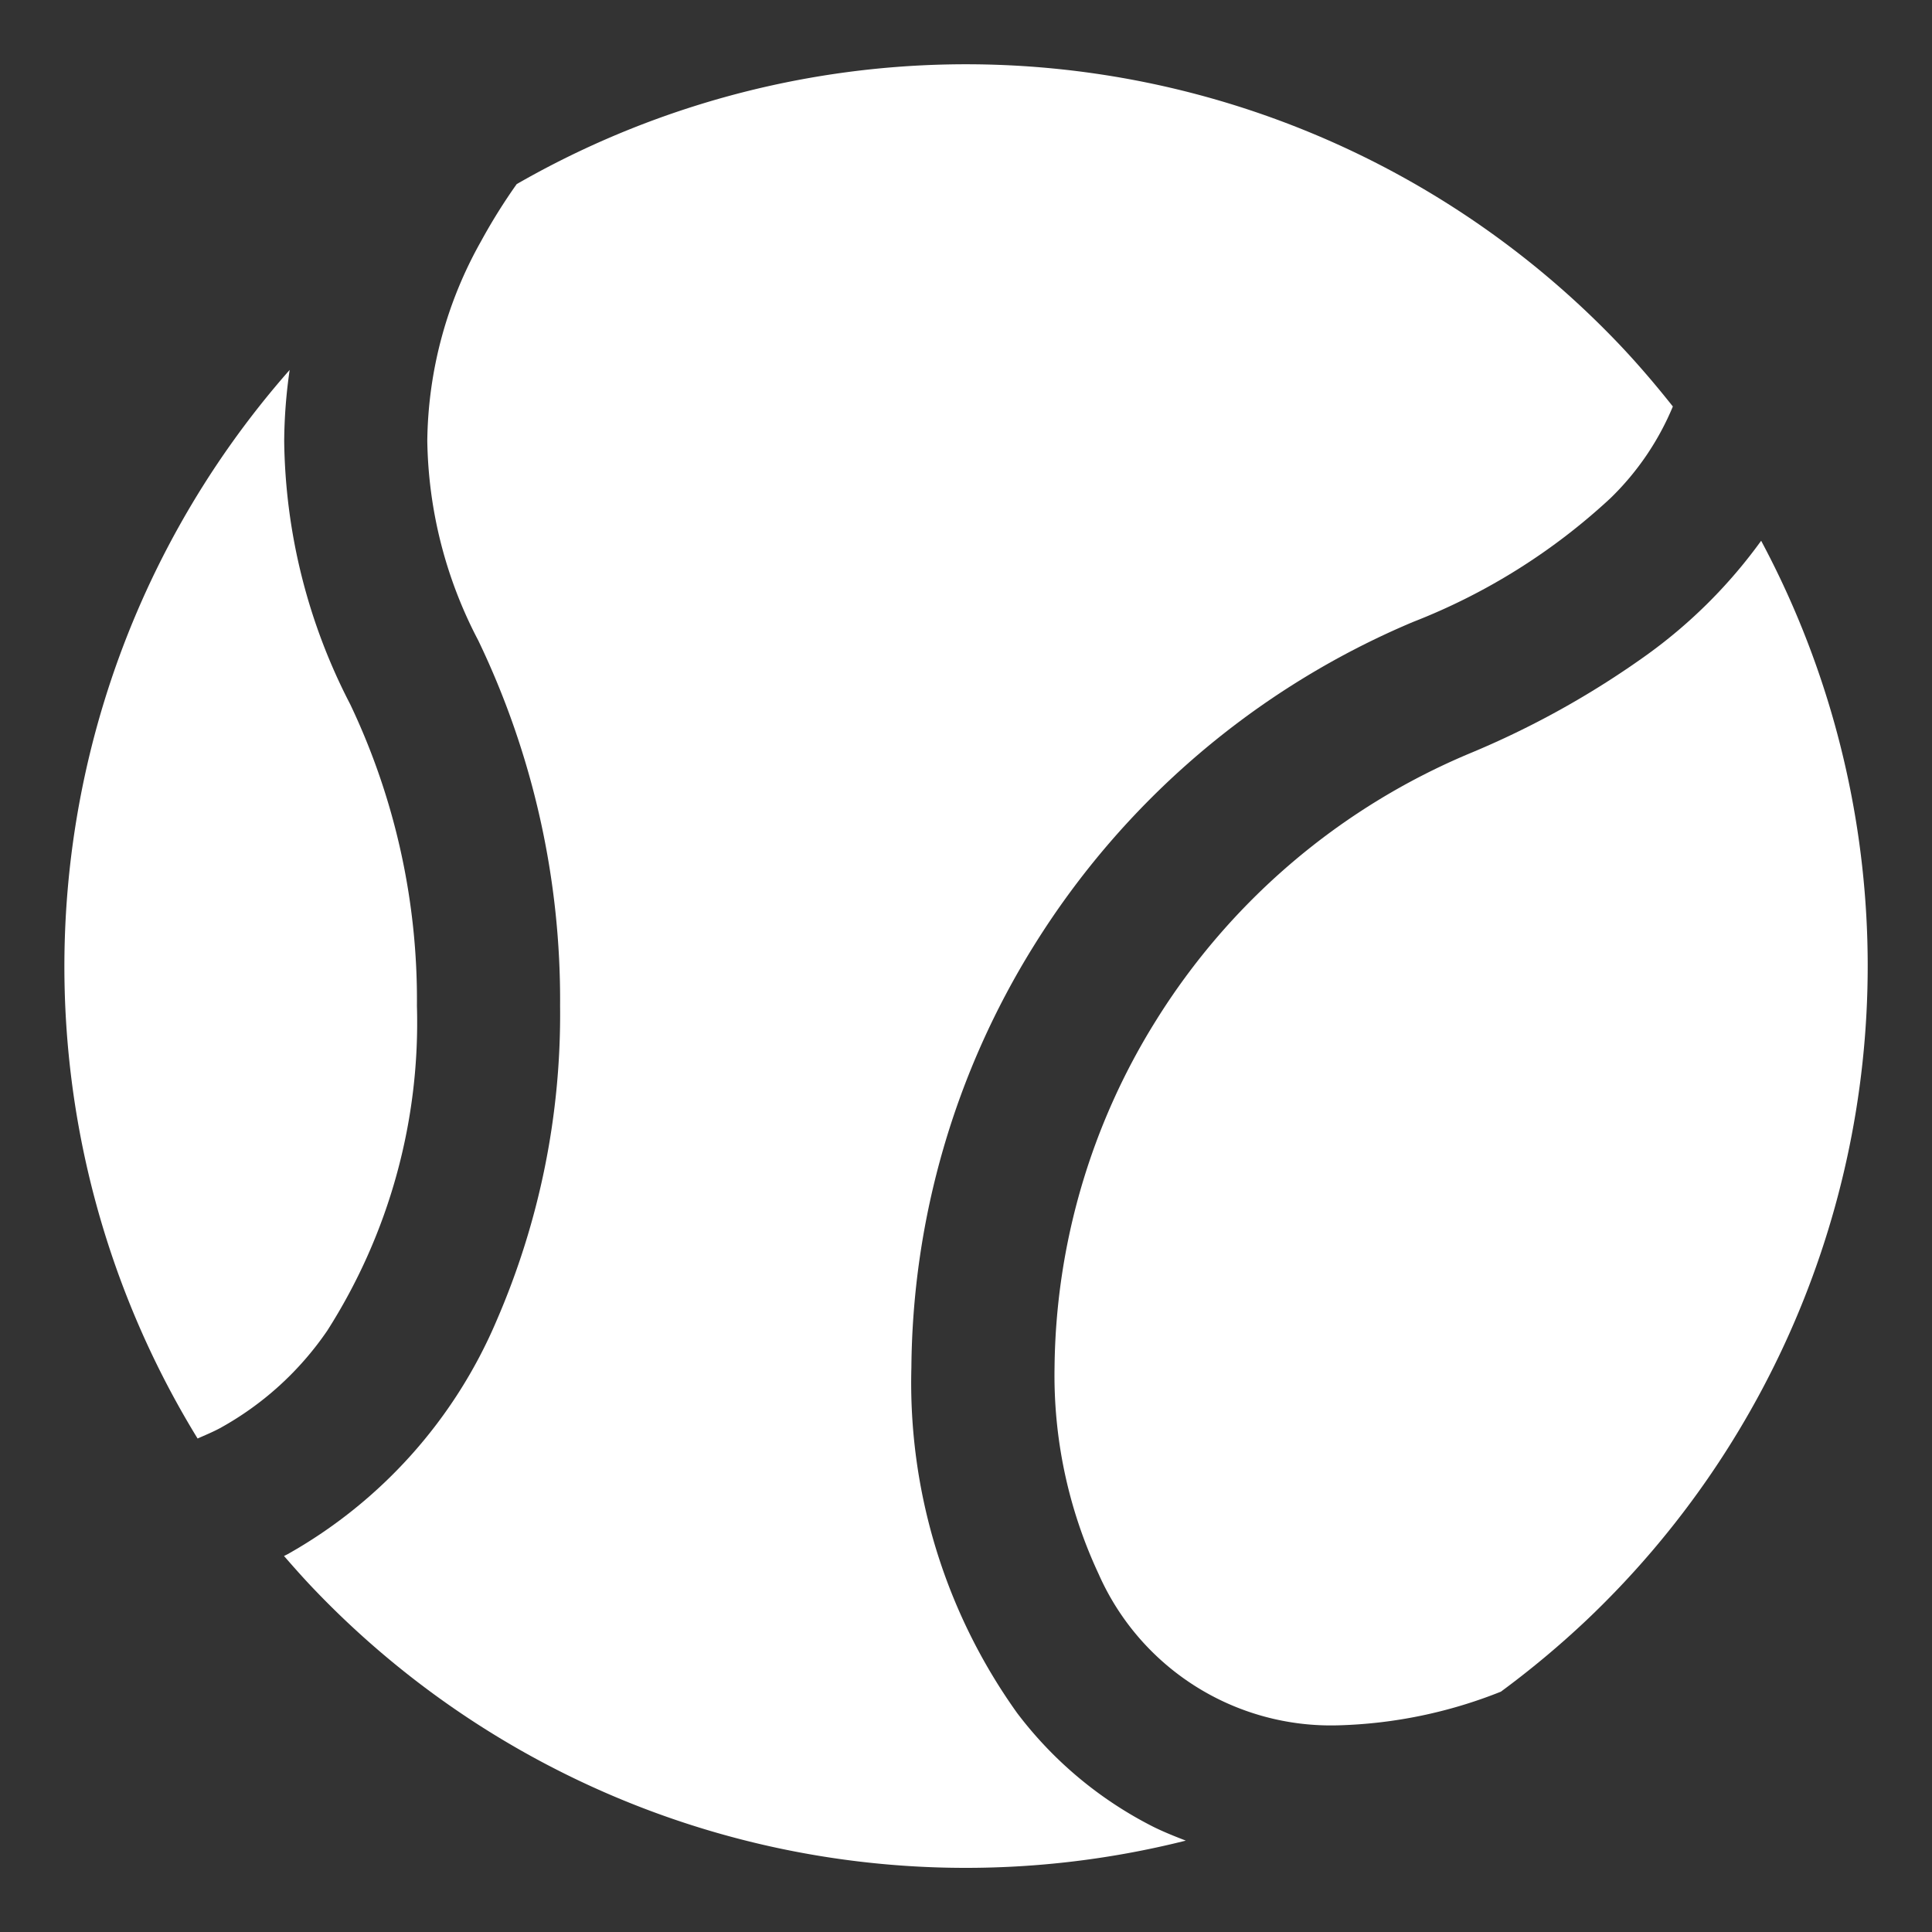 <svg xmlns="http://www.w3.org/2000/svg" xmlns:xlink="http://www.w3.org/1999/xlink" width="30" height="30" viewBox="0 0 30 30"><rect x="0" y="0" width="30" height="30" fill="#333333" stroke="none"/><defs><clipPath id="a"><rect width="30" height="30" transform="translate(64.238 2118.361)" fill="none"/></clipPath></defs><g transform="translate(-142 1457)"><g transform="translate(142 -1457)"><rect width="30" height="30" fill="none"/></g><g transform="translate(77.762 -3575.361)"><g clip-path="url(#a)"><path d="M80.032,2144.961a8.815,8.815,0,0,1-1.642-5.365,12.574,12.574,0,0,1,1.9-6.547,12.773,12.773,0,0,1,5.886-5.029,9.646,9.646,0,0,0,3.069-1.923,4.264,4.264,0,0,0,.969-1.424c-.252-.318-.517-.63-.8-.931a14.006,14.006,0,0,0-17.153-2.522,8.971,8.971,0,0,0-.555.89,6.453,6.453,0,0,0-.833,3.095,6.876,6.876,0,0,0,.791,3.1,12.884,12.884,0,0,1,1.271,5.678,11.948,11.948,0,0,1-.988,4.889,7.543,7.543,0,0,1-3.244,3.623l-.055.027c.134.154.27.308.411.458a14,14,0,0,0,13.592,3.962c-.173-.067-.344-.135-.507-.216A6.105,6.105,0,0,1,80.032,2144.961Z" fill="#fff"/><path d="M91.585,2126.758a7.832,7.832,0,0,1-1.771,1.769,13.773,13.773,0,0,1-2.762,1.536,10.531,10.531,0,0,0-4.871,4.156,10.351,10.351,0,0,0-1.568,5.376,7.272,7.272,0,0,0,.684,3.206,3.943,3.943,0,0,0,3.717,2.351,7.33,7.33,0,0,0,2.53-.523,14.264,14.264,0,0,0,1.31-1.092A14,14,0,0,0,91.585,2126.758Z" fill="#fff"/><path d="M70.712,2133.981a10.672,10.672,0,0,0-1.036-4.684,9.1,9.1,0,0,1-1.025-4.092,8.031,8.031,0,0,1,.085-1.1,14.018,14.018,0,0,0-1.43,16.593c.116-.051.234-.1.343-.158a4.855,4.855,0,0,0,1.671-1.517A8.891,8.891,0,0,0,70.712,2133.981Z" fill="#fff"/></g></g></g></svg>